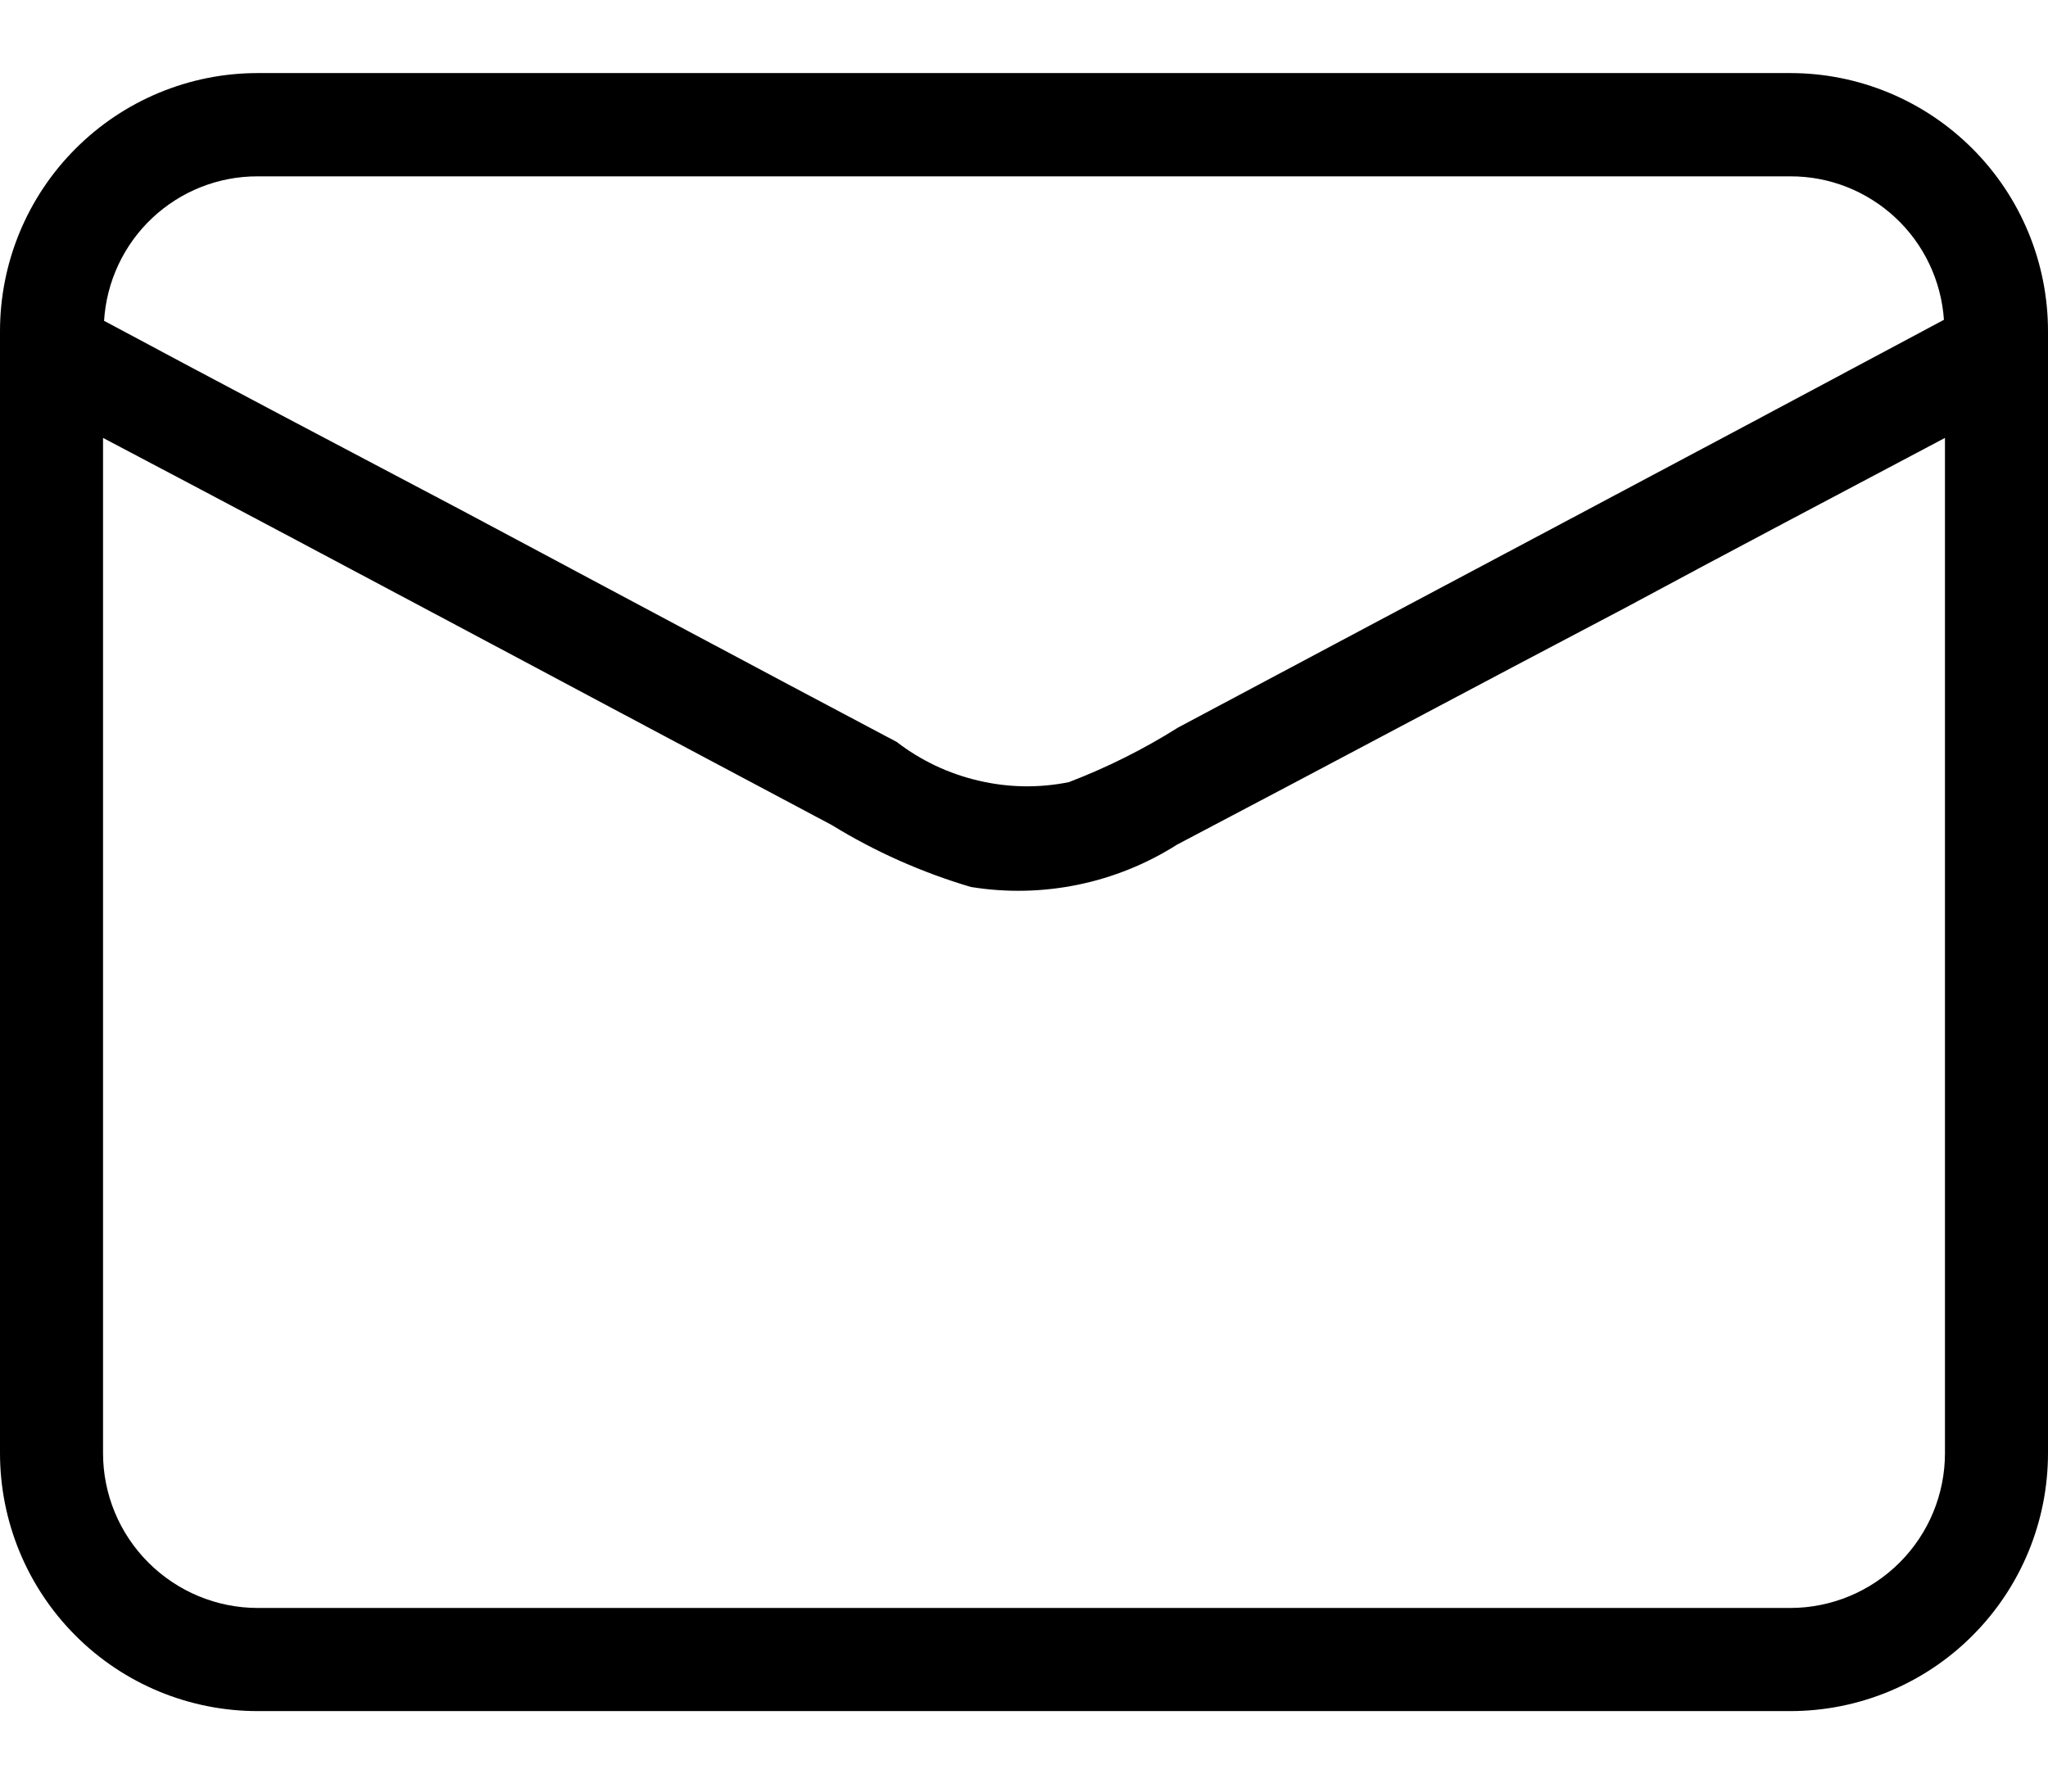 <svg width="16" height="14" viewBox="0 0 16 14" fill="none" xmlns="http://www.w3.org/2000/svg">
<path d="M13.987 0.571H2.013C1.479 0.571 0.967 0.784 0.59 1.162C0.212 1.54 0 2.053 0 2.588V11.355C0 11.89 0.212 12.403 0.59 12.781C0.967 13.159 1.479 13.371 2.013 13.371H13.987C14.521 13.371 15.033 13.159 15.41 12.781C15.788 12.403 16 11.89 16 11.355V2.588C16 2.053 15.788 1.54 15.41 1.162C15.033 0.784 14.521 0.571 13.987 0.571ZM2.013 1.378H13.987C14.292 1.377 14.585 1.493 14.808 1.701C15.031 1.909 15.166 2.194 15.187 2.499C13.198 3.564 11.201 4.62 9.204 5.685C8.934 5.855 8.648 5.998 8.35 6.112C8.117 6.159 7.876 6.155 7.644 6.1C7.412 6.046 7.194 5.943 7.006 5.798C5.862 5.193 4.719 4.58 3.583 3.975C2.665 3.491 1.731 2.999 0.813 2.507C0.832 2.201 0.966 1.914 1.189 1.704C1.412 1.494 1.707 1.377 2.013 1.378ZM15.195 11.355C15.195 11.676 15.068 11.983 14.841 12.21C14.614 12.437 14.307 12.565 13.987 12.565H2.013C1.693 12.565 1.386 12.437 1.159 12.21C0.932 11.983 0.805 11.676 0.805 11.355V3.422C2.706 4.423 4.598 5.439 6.498 6.447C6.838 6.656 7.203 6.818 7.585 6.931C8.144 7.022 8.718 6.904 9.196 6.6C10.363 5.987 11.523 5.366 12.691 4.753C13.528 4.302 14.357 3.866 15.195 3.422V11.355Z" fill="black"/>
</svg>
